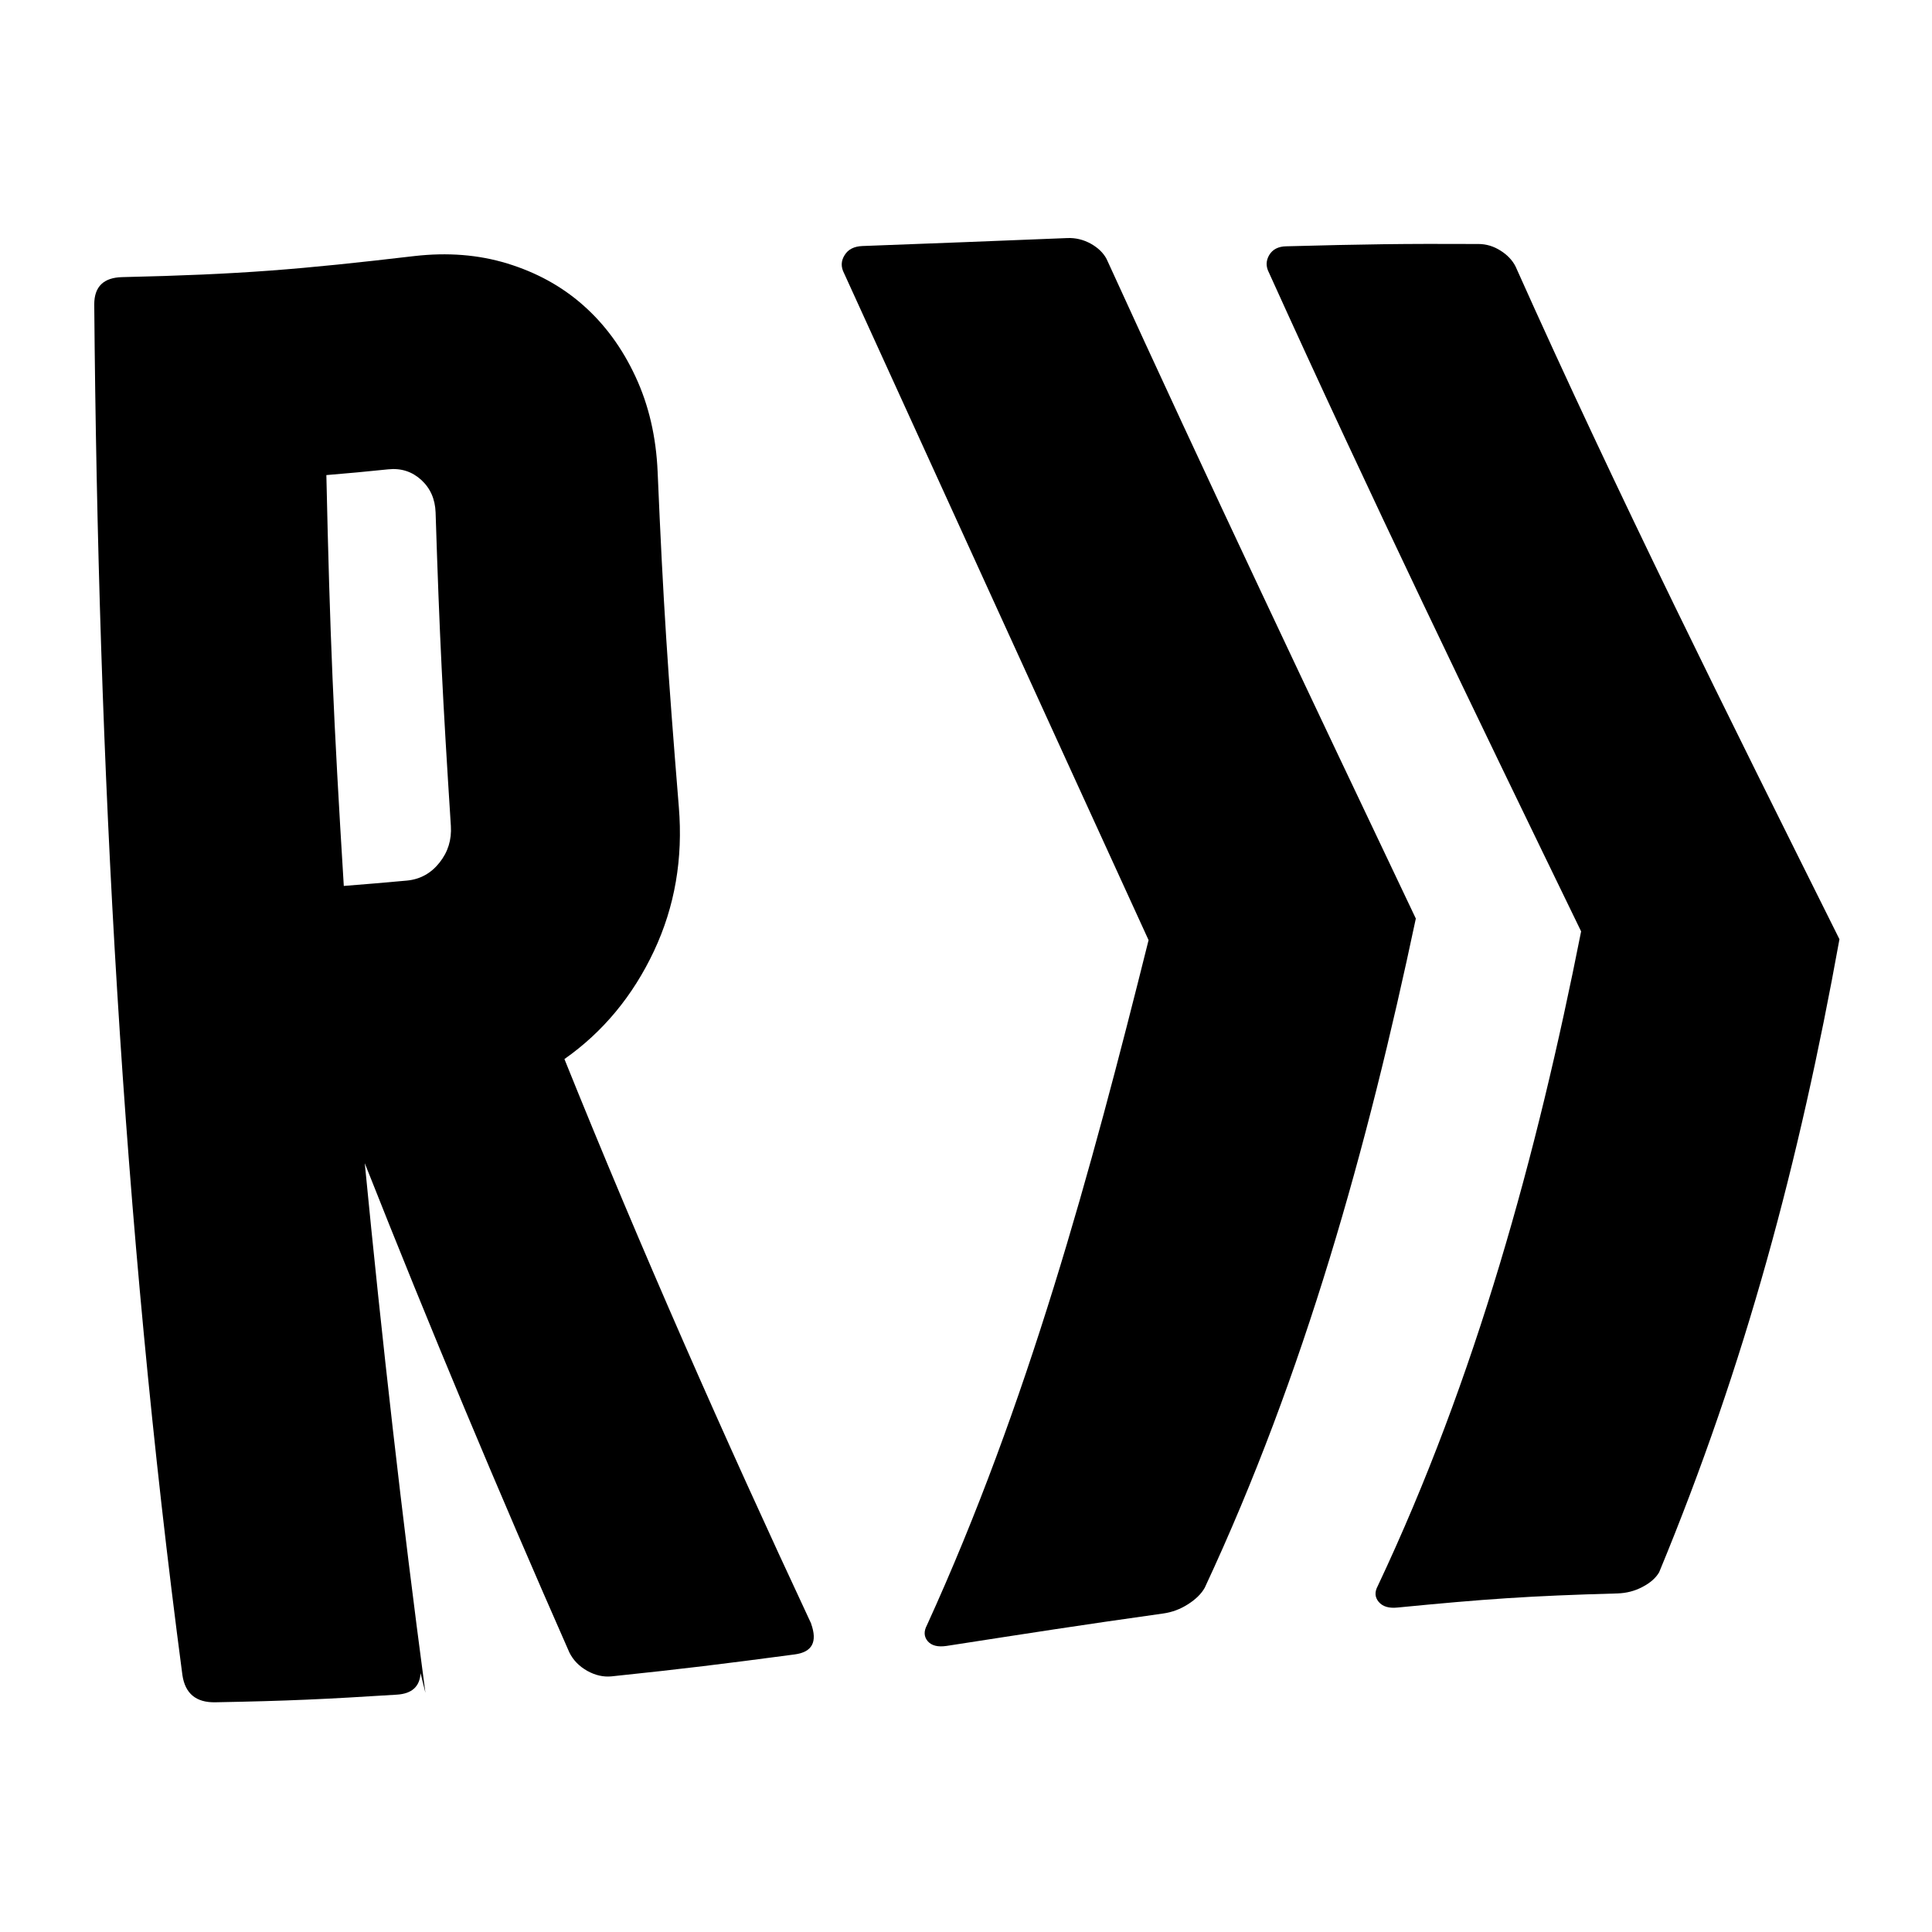 <svg width="41" height="41" viewBox="0 0 41 41" fill="none" xmlns="http://www.w3.org/2000/svg">
    <path d="M24.375 19.952C22.216 15.237 20.065 10.519 17.913 5.8C17.843 5.666 17.846 5.539 17.923 5.416C17.999 5.291 18.126 5.228 18.302 5.221C20.044 5.158 20.916 5.12 22.651 5.052C22.825 5.045 22.99 5.085 23.146 5.17C23.301 5.257 23.413 5.364 23.483 5.495C25.622 10.181 27.832 14.838 30.046 19.493C29.022 24.334 27.686 29.155 25.567 33.693C25.495 33.823 25.376 33.939 25.212 34.044C25.047 34.15 24.871 34.215 24.684 34.241C22.826 34.502 21.907 34.648 20.088 34.929C19.904 34.956 19.772 34.925 19.688 34.829C19.607 34.733 19.601 34.62 19.671 34.489C21.81 29.801 23.14 24.895 24.375 19.949" fill="#B6A77E" style="fill:#B6A77E;fill:color(display-p3 0.714 0.655 0.494);fill-opacity:1;"/>
    <path d="M33.554 19.766C31.302 15.127 29.055 10.483 26.93 5.788C26.862 5.658 26.863 5.534 26.935 5.412C27.007 5.292 27.127 5.23 27.294 5.227C28.947 5.183 29.767 5.17 31.378 5.178C31.541 5.179 31.695 5.225 31.841 5.317C31.987 5.408 32.095 5.522 32.162 5.654C34.317 10.473 36.678 15.202 39.036 19.932C38.186 24.637 37.049 28.925 35.21 33.365C35.14 33.487 35.021 33.591 34.856 33.677C34.691 33.765 34.513 33.809 34.325 33.815C32.442 33.867 31.509 33.934 29.663 34.114C29.476 34.134 29.343 34.095 29.258 33.994C29.175 33.895 29.169 33.784 29.239 33.655C31.322 29.239 32.614 24.515 33.554 19.764" fill="#858192" style="fill:#858192;fill:color(display-p3 0.522 0.506 0.573);fill-opacity:1;"/>
    <path d="M7.296 18.801C7.833 18.759 8.103 18.735 8.638 18.687C8.916 18.66 9.147 18.534 9.327 18.306C9.507 18.08 9.587 17.821 9.568 17.527C9.395 14.833 9.327 13.489 9.244 10.875C9.234 10.591 9.132 10.36 8.938 10.183C8.743 10.006 8.509 9.931 8.237 9.96C7.714 10.014 7.451 10.038 6.926 10.082C7.001 13.487 7.077 15.257 7.296 18.803M17.213 34.457C17.352 34.845 17.235 35.06 16.867 35.109C15.313 35.315 14.537 35.412 12.978 35.575C12.805 35.592 12.633 35.553 12.462 35.458C12.29 35.361 12.163 35.23 12.083 35.068C10.565 31.626 9.122 28.177 7.741 24.685C8.106 28.442 8.529 32.179 9.028 35.924C8.986 35.757 8.967 35.674 8.925 35.507C8.908 35.793 8.74 35.943 8.424 35.963C6.887 36.06 6.116 36.096 4.569 36.125C4.162 36.133 3.929 35.941 3.871 35.548C2.591 25.871 2.083 16.208 2 6.46C2 6.082 2.199 5.89 2.594 5.881C5.133 5.823 6.364 5.718 8.794 5.434C9.495 5.354 10.151 5.403 10.767 5.592C11.382 5.781 11.917 6.072 12.375 6.477C12.832 6.88 13.202 7.382 13.484 7.988C13.768 8.595 13.924 9.269 13.956 10.014C14.075 12.81 14.172 14.246 14.406 17.127C14.496 18.216 14.323 19.237 13.878 20.183C13.433 21.129 12.8 21.898 11.978 22.475C13.605 26.513 15.367 30.503 17.215 34.457" fill="#C40020" style="fill:#C40020;fill:color(display-p3 0.768 0 0.124);fill-opacity:1;"/>
</svg>